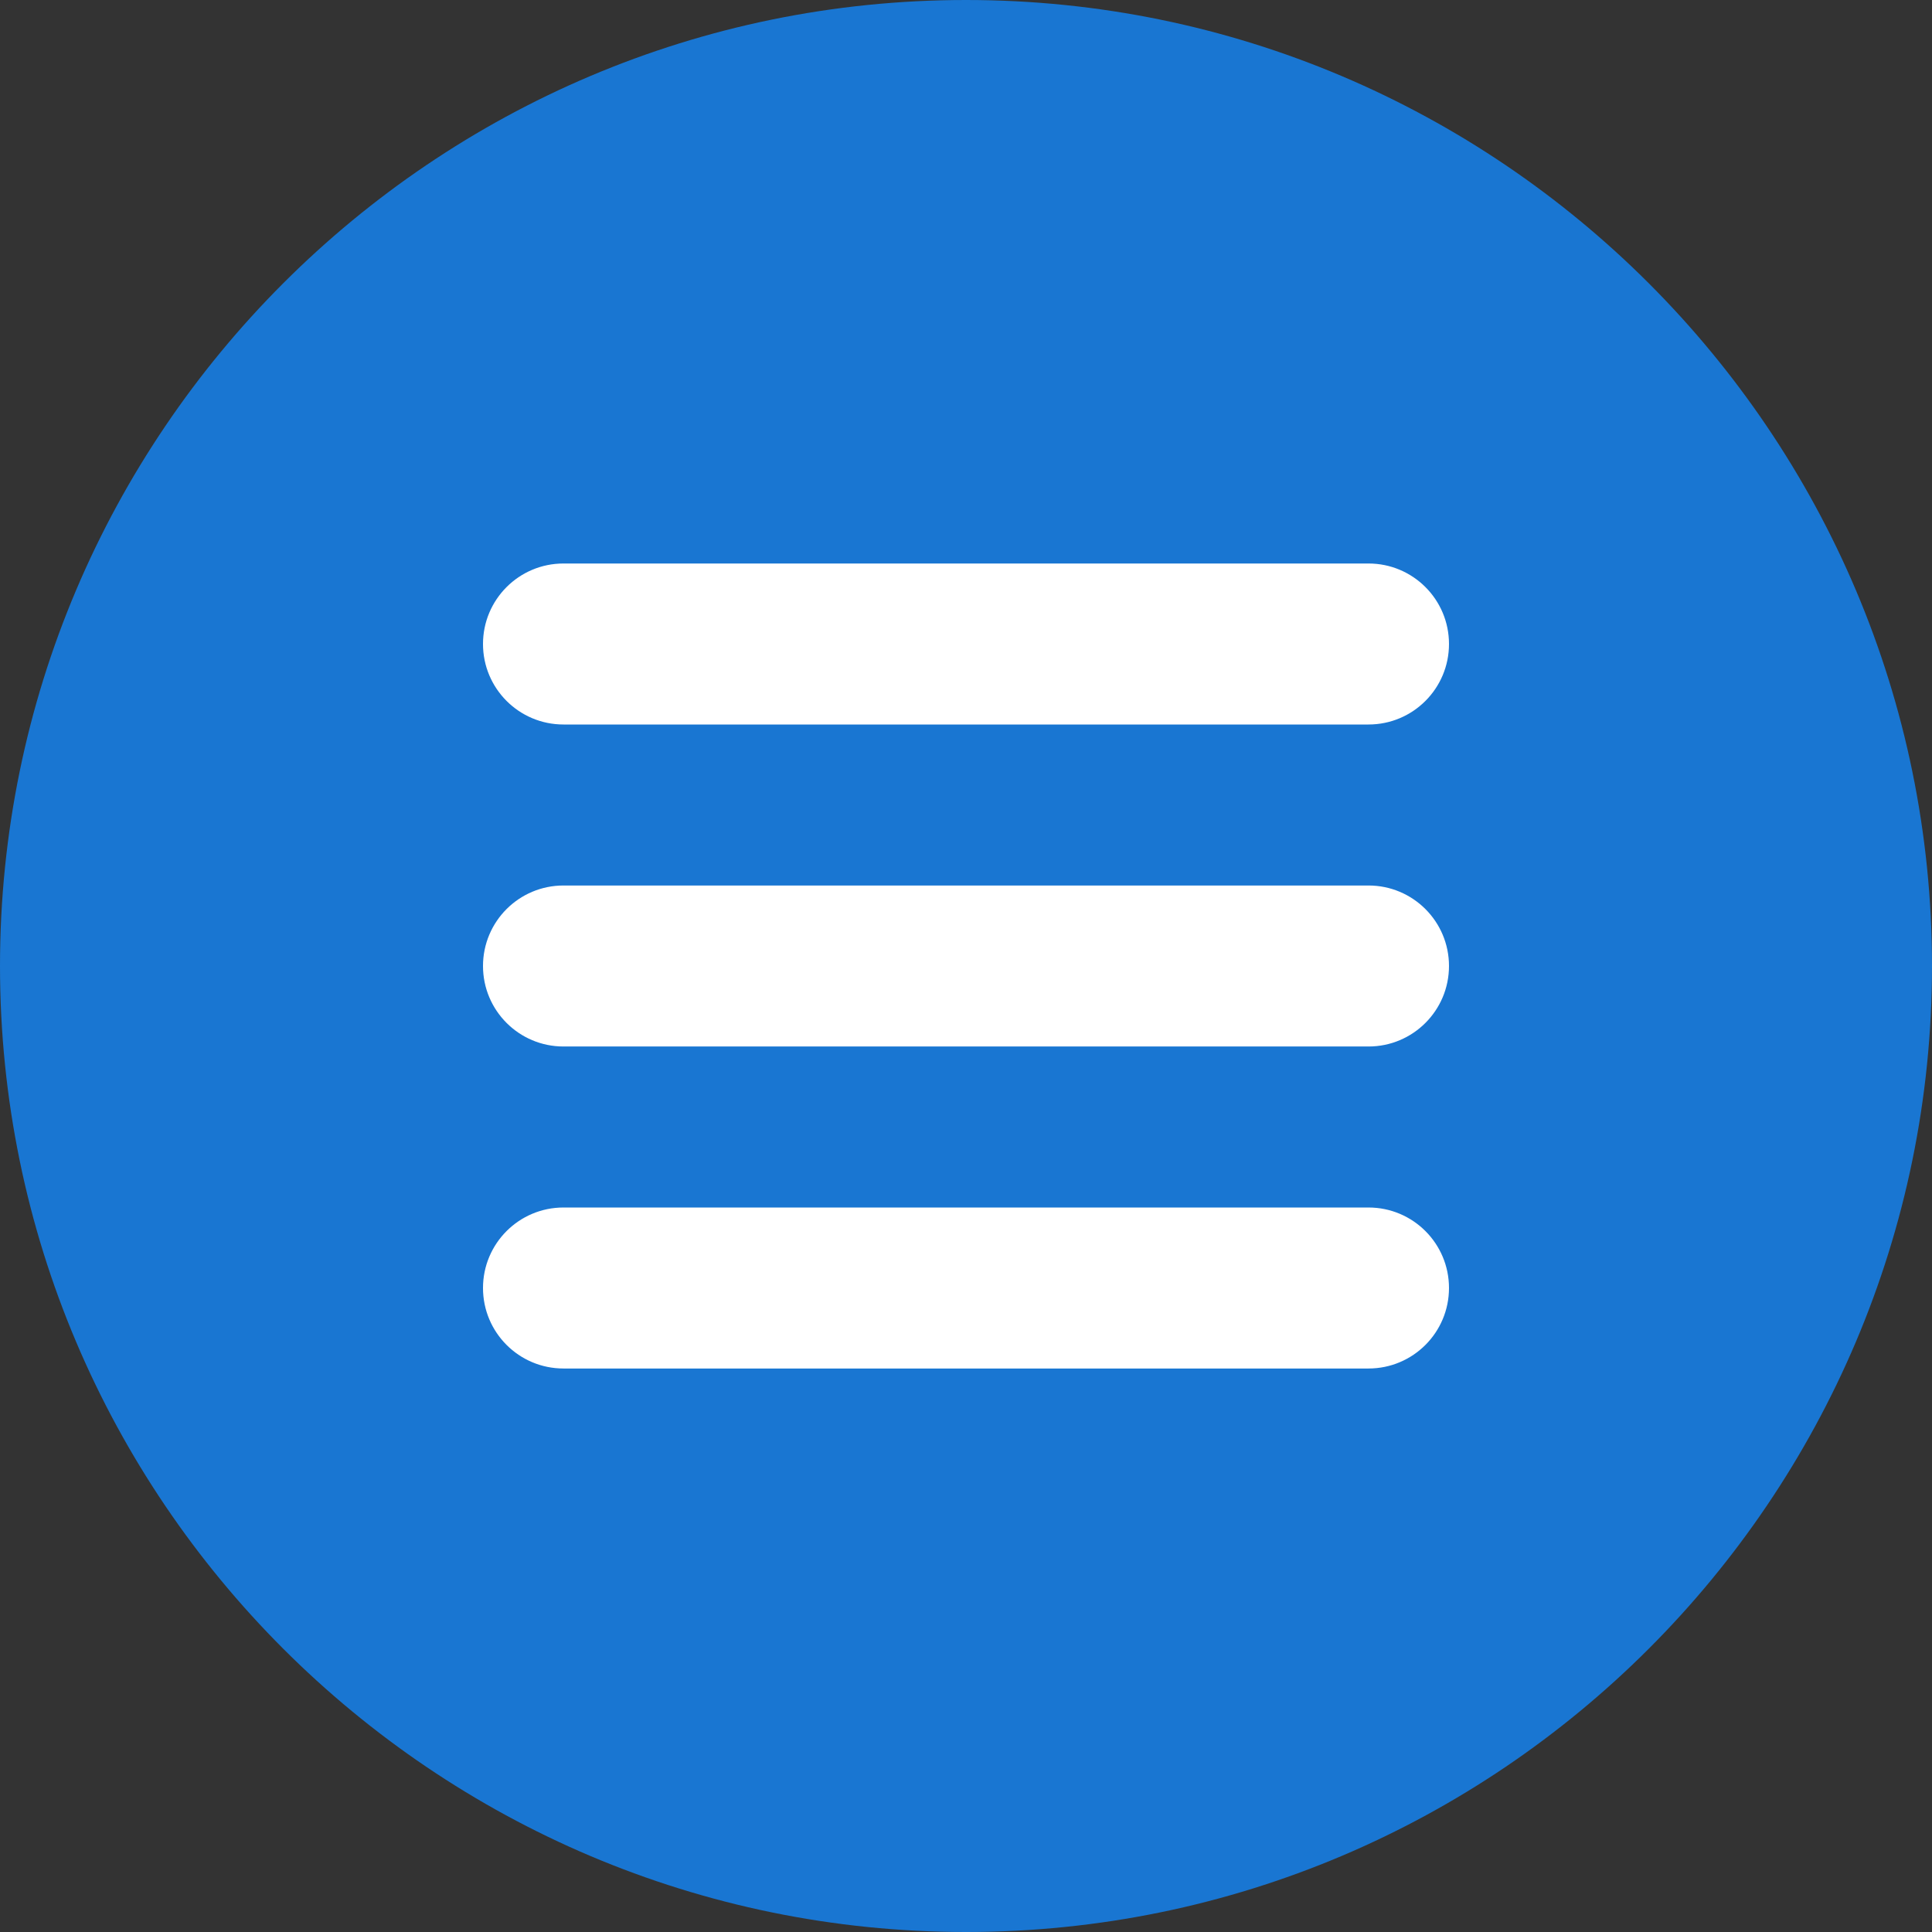 <?xml version="1.0" encoding="UTF-8" standalone="no"?> <svg xmlns:dc="http://purl.org/dc/elements/1.1/" xmlns:cc="http://creativecommons.org/ns#" xmlns:rdf="http://www.w3.org/1999/02/22-rdf-syntax-ns#" xmlns:svg="http://www.w3.org/2000/svg" xmlns="http://www.w3.org/2000/svg" xmlns:sodipodi="http://sodipodi.sourceforge.net/DTD/sodipodi-0.dtd" xmlns:inkscape="http://www.inkscape.org/namespaces/inkscape" width="512" height="512" x="0" y="0" viewBox="0 0 512 512" style="enable-background:new 0 0 512 512" xml:space="preserve" class="" id="svg2" inkscape:version="0.91 r13725" sodipodi:docname="menu_icon.svg"><rect x="0" y="0" width="512" height="512" fill="#333333" stroke="none"/>  <defs id="defs44"></defs> <ellipse style="opacity:0;fill:#1976d2;fill-opacity:1;fill-rule:evenodd;stroke:#212121;stroke-width:40;stroke-miterlimit:4;stroke-dasharray:none;stroke-opacity:1" id="path8089" cx="-418.712" cy="101.966" rx="279.864" ry="225.627"></ellipse> <g id="g8103"> <ellipse transform="matrix(1,0,-0.02,1,0,0)" ry="224.655" rx="224.562" cy="257.071" cx="260.124" id="path8101" style="opacity:1;fill:#ffffff;fill-opacity:1;fill-rule:evenodd;stroke:none;stroke-width:40;stroke-miterlimit:4;stroke-dasharray:none;stroke-opacity:1"></ellipse> <g style="fill:#1976d2;fill-opacity:1" id="g4"> <g style="fill:#1976d2;fill-opacity:1" id="g6"> <g style="fill:#1976d2;fill-opacity:1" id="g8"> <path style="fill:#1976d2;fill-opacity:1" id="path10" class="" data-original="#000000" fill="#cb0522" d="M256,0C114.837,0,0,114.837,0,256s114.837,256,256,256s256-114.837,256-256S397.163,0,256,0z M362.667,362.667H149.333 c-11.797,0-21.333-9.557-21.333-21.333c0-11.776,9.536-21.333,21.333-21.333h213.333c11.797,0,21.333,9.557,21.333,21.333 C384,353.109,374.464,362.667,362.667,362.667z M362.667,277.333H149.333C137.536,277.333,128,267.776,128,256 s9.536-21.333,21.333-21.333h213.333c11.797,0,21.333,9.557,21.333,21.333S374.464,277.333,362.667,277.333z M362.667,192H149.333 C137.536,192,128,182.443,128,170.667s9.536-21.333,21.333-21.333h213.333c11.797,0,21.333,9.557,21.333,21.333 S374.464,192,362.667,192z"></path> </g> </g> <g style="fill:#1976d2;fill-opacity:1" id="g12"></g> <g style="fill:#1976d2;fill-opacity:1" id="g14"></g> <g style="fill:#1976d2;fill-opacity:1" id="g16"></g> <g style="fill:#1976d2;fill-opacity:1" id="g18"></g> <g style="fill:#1976d2;fill-opacity:1" id="g20"></g> <g style="fill:#1976d2;fill-opacity:1" id="g22"></g> <g style="fill:#1976d2;fill-opacity:1" id="g24"></g> <g style="fill:#1976d2;fill-opacity:1" id="g26"></g> <g style="fill:#1976d2;fill-opacity:1" id="g28"></g> <g style="fill:#1976d2;fill-opacity:1" id="g30"></g> <g style="fill:#1976d2;fill-opacity:1" id="g32"></g> <g style="fill:#1976d2;fill-opacity:1" id="g34"></g> <g style="fill:#1976d2;fill-opacity:1" id="g36"></g> <g style="fill:#1976d2;fill-opacity:1" id="g38"></g> <g style="fill:#1976d2;fill-opacity:1" id="g40"></g> </g> </g> </svg> 